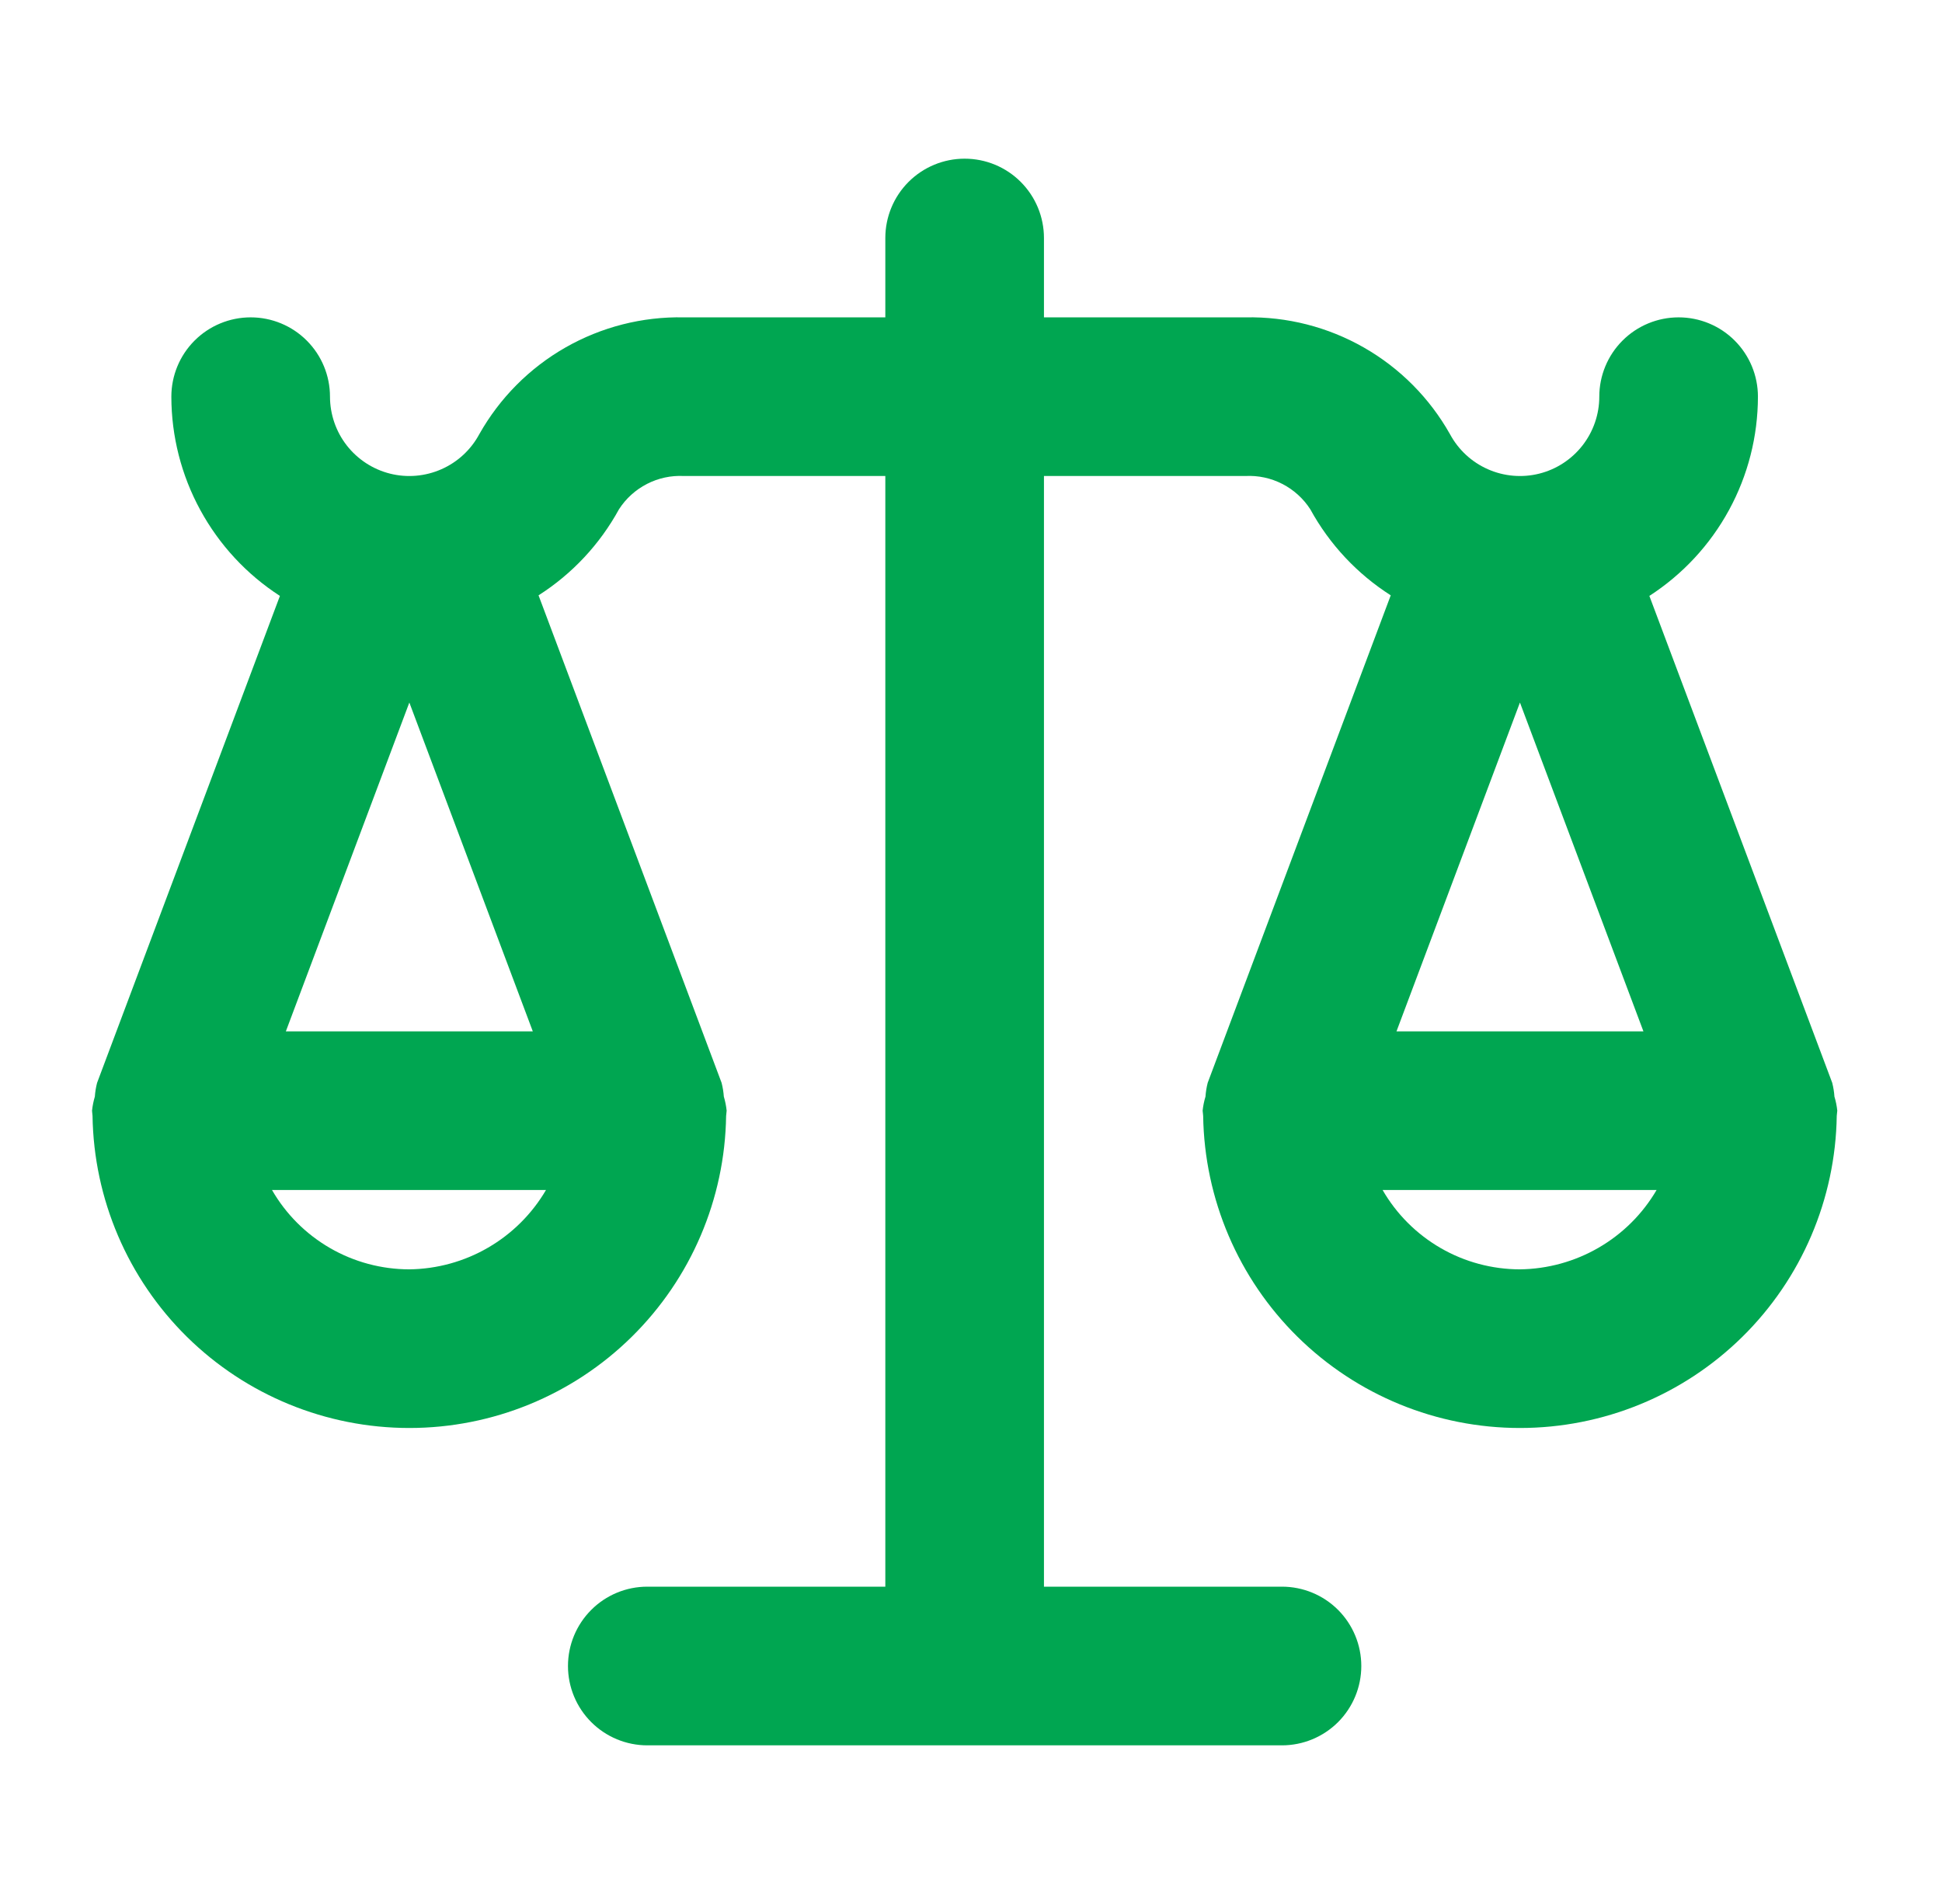 <svg width="51" height="50" viewBox="0 0 51 50" fill="none" xmlns="http://www.w3.org/2000/svg">
<path d="M48.175 28.797C48.167 28.675 48.147 28.553 48.117 28.435L43.315 15.649C44.189 15.084 44.908 14.309 45.406 13.395C45.904 12.482 46.165 11.458 46.166 10.417C46.166 9.864 45.947 9.335 45.556 8.944C45.166 8.553 44.636 8.334 44.083 8.334C43.531 8.334 43.001 8.553 42.61 8.944C42.219 9.335 42 9.864 42 10.417C42 10.881 41.844 11.332 41.559 11.698C41.273 12.064 40.874 12.325 40.423 12.438C39.973 12.551 39.498 12.51 39.073 12.322C38.649 12.135 38.299 11.811 38.079 11.402C37.545 10.453 36.763 9.666 35.817 9.126C34.872 8.586 33.797 8.312 32.708 8.334H27.416V6.25C27.416 5.698 27.197 5.168 26.806 4.777C26.416 4.386 25.886 4.167 25.333 4.167C24.781 4.167 24.251 4.386 23.86 4.777C23.469 5.168 23.25 5.698 23.25 6.25V8.334H17.958C16.869 8.312 15.795 8.586 14.849 9.126C13.903 9.666 13.122 10.453 12.587 11.402C12.367 11.811 12.018 12.135 11.593 12.322C11.168 12.51 10.693 12.551 10.243 12.438C9.793 12.325 9.393 12.064 9.107 11.698C8.822 11.332 8.667 10.881 8.666 10.417C8.666 9.864 8.447 9.335 8.056 8.944C7.666 8.553 7.136 8.334 6.583 8.334C6.031 8.334 5.501 8.553 5.11 8.944C4.719 9.335 4.5 9.864 4.5 10.417C4.501 11.458 4.763 12.482 5.261 13.395C5.759 14.309 6.477 15.084 7.351 15.649L2.55 28.435C2.519 28.553 2.499 28.675 2.491 28.797C2.455 28.918 2.43 29.042 2.417 29.167C2.417 29.186 2.422 29.204 2.422 29.223C2.423 29.251 2.428 29.276 2.43 29.304C2.463 31.489 3.354 33.573 4.91 35.107C6.467 36.641 8.565 37.5 10.75 37.5C12.935 37.5 15.033 36.641 16.589 35.107C18.146 33.573 19.037 31.489 19.069 29.304C19.071 29.276 19.077 29.251 19.077 29.223C19.078 29.204 19.083 29.186 19.083 29.167C19.07 29.042 19.045 28.918 19.009 28.797C19 28.675 18.981 28.553 18.95 28.435L14.143 15.634C15.026 15.071 15.752 14.294 16.255 13.375C16.437 13.092 16.69 12.863 16.989 12.709C17.288 12.555 17.622 12.483 17.958 12.5H23.25V41.667H17C16.447 41.667 15.917 41.886 15.527 42.277C15.136 42.668 14.916 43.198 14.916 43.75C14.916 44.303 15.136 44.833 15.527 45.224C15.917 45.614 16.447 45.834 17 45.834H33.666C34.219 45.834 34.749 45.614 35.14 45.224C35.53 44.833 35.75 44.303 35.75 43.75C35.75 43.198 35.53 42.668 35.14 42.277C34.749 41.886 34.219 41.667 33.666 41.667H27.416V12.5H32.708C33.044 12.483 33.378 12.555 33.677 12.709C33.976 12.863 34.229 13.092 34.411 13.375C34.914 14.294 35.641 15.071 36.523 15.634L31.716 28.435C31.686 28.553 31.666 28.675 31.658 28.797C31.621 28.918 31.596 29.042 31.583 29.167C31.583 29.186 31.589 29.204 31.589 29.223C31.59 29.251 31.595 29.276 31.597 29.304C31.63 31.489 32.52 33.573 34.077 35.107C35.634 36.641 37.731 37.5 39.916 37.5C42.102 37.5 44.199 36.641 45.756 35.107C47.313 33.573 48.203 31.489 48.236 29.304C48.238 29.276 48.243 29.251 48.244 29.223C48.244 29.204 48.25 29.186 48.25 29.167C48.237 29.042 48.212 28.918 48.175 28.797ZM10.75 18.449L13.992 27.084H7.507L10.75 18.449ZM14.339 31.25C13.971 31.878 13.447 32.399 12.818 32.764C12.19 33.129 11.477 33.325 10.75 33.334C10.019 33.333 9.3 33.141 8.667 32.775C8.034 32.409 7.508 31.884 7.143 31.25H14.339ZM39.916 18.449L43.159 27.084H36.674L39.916 18.449ZM39.916 33.334C39.185 33.333 38.467 33.141 37.834 32.775C37.201 32.409 36.675 31.884 36.309 31.25H43.505C43.138 31.878 42.614 32.399 41.985 32.764C41.356 33.129 40.644 33.325 39.916 33.334Z" fill="#00A651"/>
</svg>
